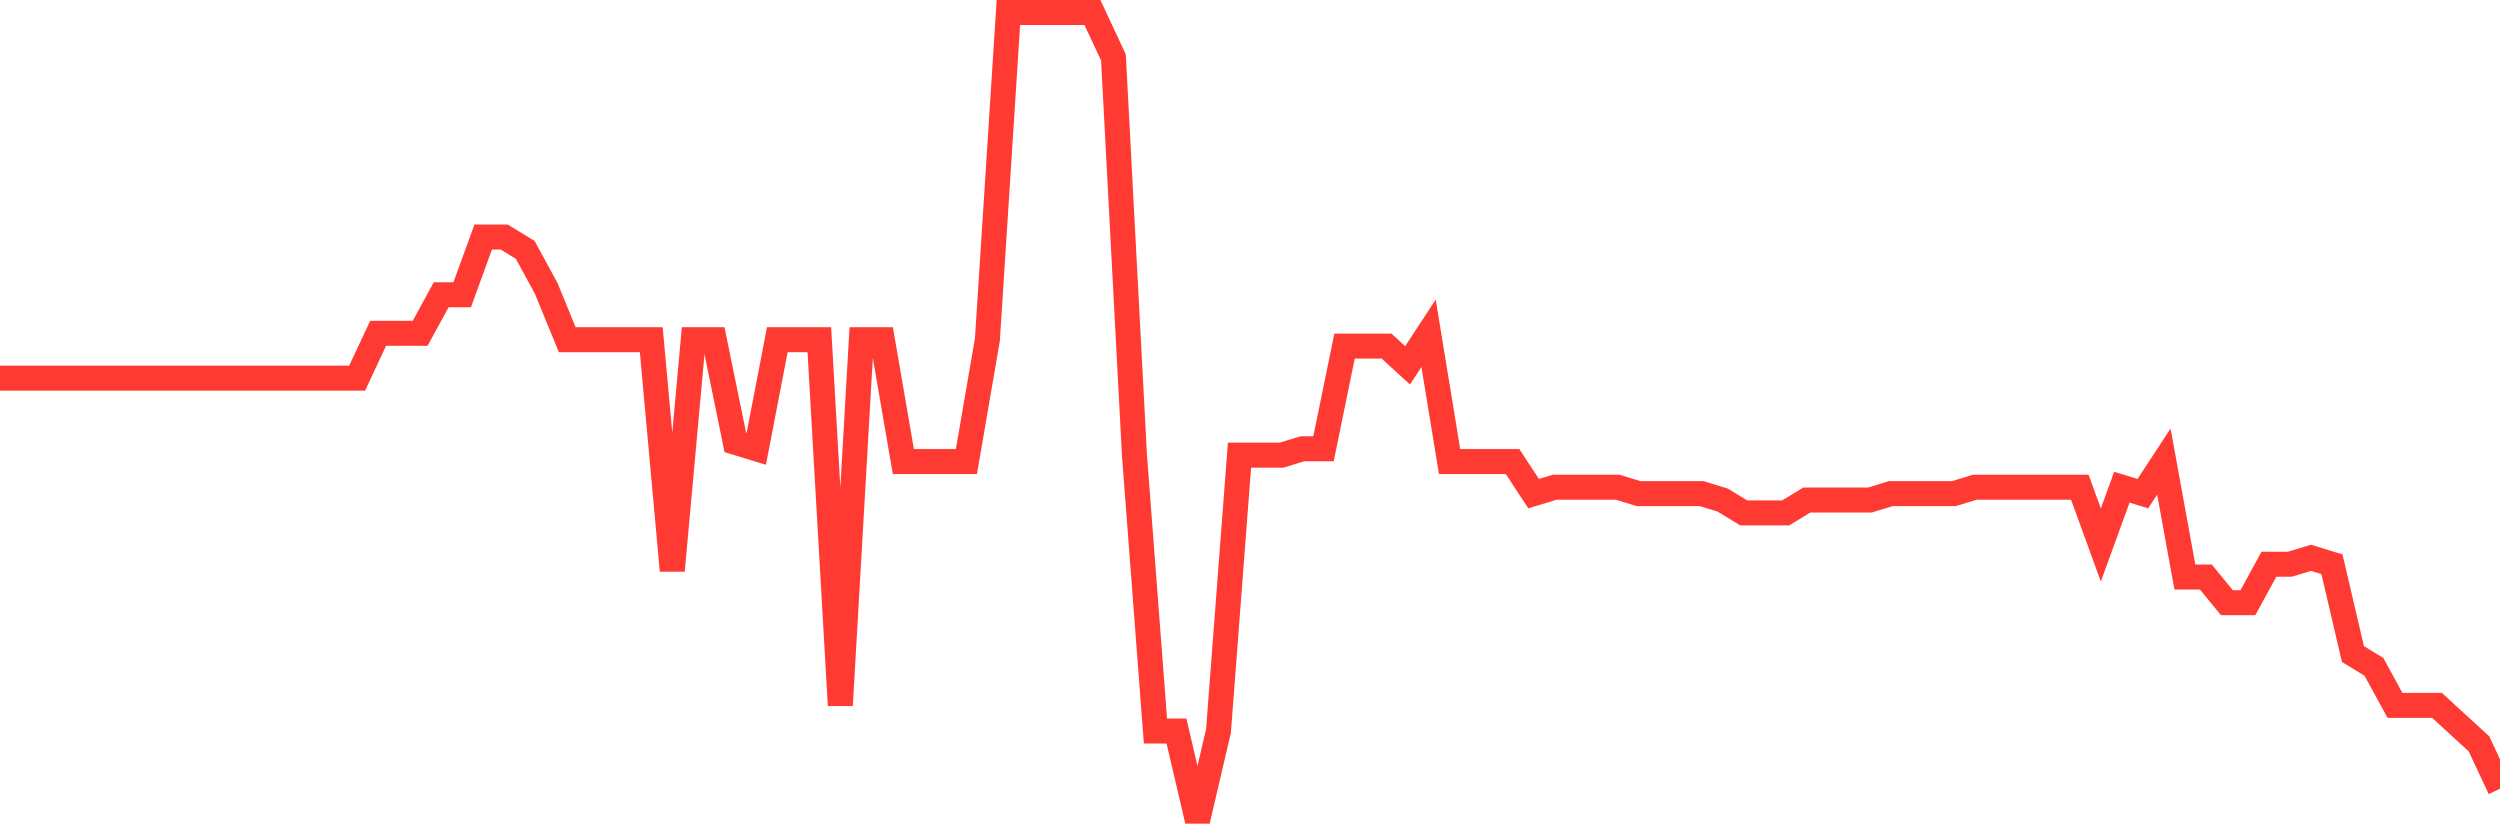 <svg
  xmlns="http://www.w3.org/2000/svg"
  xmlns:xlink="http://www.w3.org/1999/xlink"
  width="120"
  height="40"
  viewBox="0 0 120 40"
  preserveAspectRatio="none"
>
  <polyline
    points="0,18.152 1.008,18.152 2.017,18.152 3.025,18.152 4.034,18.152 5.042,18.152 6.05,18.152 7.059,18.152 8.067,18.152 9.076,18.152 10.084,18.152 11.092,18.152 12.101,18.152 13.109,18.152 14.118,18.152 15.126,18.152 16.134,18.152 17.143,18.152 18.151,15.997 19.16,15.997 20.168,15.997 21.176,14.149 22.185,14.149 23.193,11.378 24.202,11.378 25.21,11.994 26.218,13.841 27.227,16.305 28.235,16.305 29.244,16.305 30.252,16.305 31.261,16.305 32.269,27.39 33.277,16.305 34.286,16.305 35.294,21.232 36.303,21.54 37.311,16.305 38.319,16.305 39.328,16.305 40.336,33.857 41.345,16.305 42.353,16.305 43.361,22.156 44.37,22.156 45.378,22.156 46.387,22.156 47.395,16.305 48.403,0.6 49.412,0.6 50.42,0.6 51.429,0.6 52.437,0.6 53.445,2.756 54.454,21.848 55.462,35.089 56.471,35.089 57.479,39.4 58.487,35.089 59.496,21.848 60.504,21.848 61.513,21.848 62.521,21.54 63.529,21.54 64.538,16.613 65.546,16.613 66.555,16.613 67.563,17.537 68.571,15.997 69.58,22.156 70.588,22.156 71.597,22.156 72.605,22.156 73.613,23.695 74.622,23.387 75.63,23.387 76.639,23.387 77.647,23.387 78.655,23.695 79.664,23.695 80.672,23.695 81.681,23.695 82.689,24.003 83.697,24.619 84.706,24.619 85.714,24.619 86.723,24.003 87.731,24.003 88.739,24.003 89.748,24.003 90.756,23.695 91.765,23.695 92.773,23.695 93.782,23.695 94.79,23.387 95.798,23.387 96.807,23.387 97.815,23.387 98.824,23.387 99.832,23.387 100.84,26.159 101.849,23.387 102.857,23.695 103.866,22.156 104.874,27.698 105.882,27.698 106.891,28.93 107.899,28.93 108.908,27.083 109.916,27.083 110.924,26.775 111.933,27.083 112.941,31.394 113.95,32.01 114.958,33.857 115.966,33.857 116.975,33.857 117.983,34.781 118.992,35.705 120,37.86"
    fill="none"
    stroke="#ff3a33"
    stroke-width="1.2"
  >
  </polyline>
</svg>